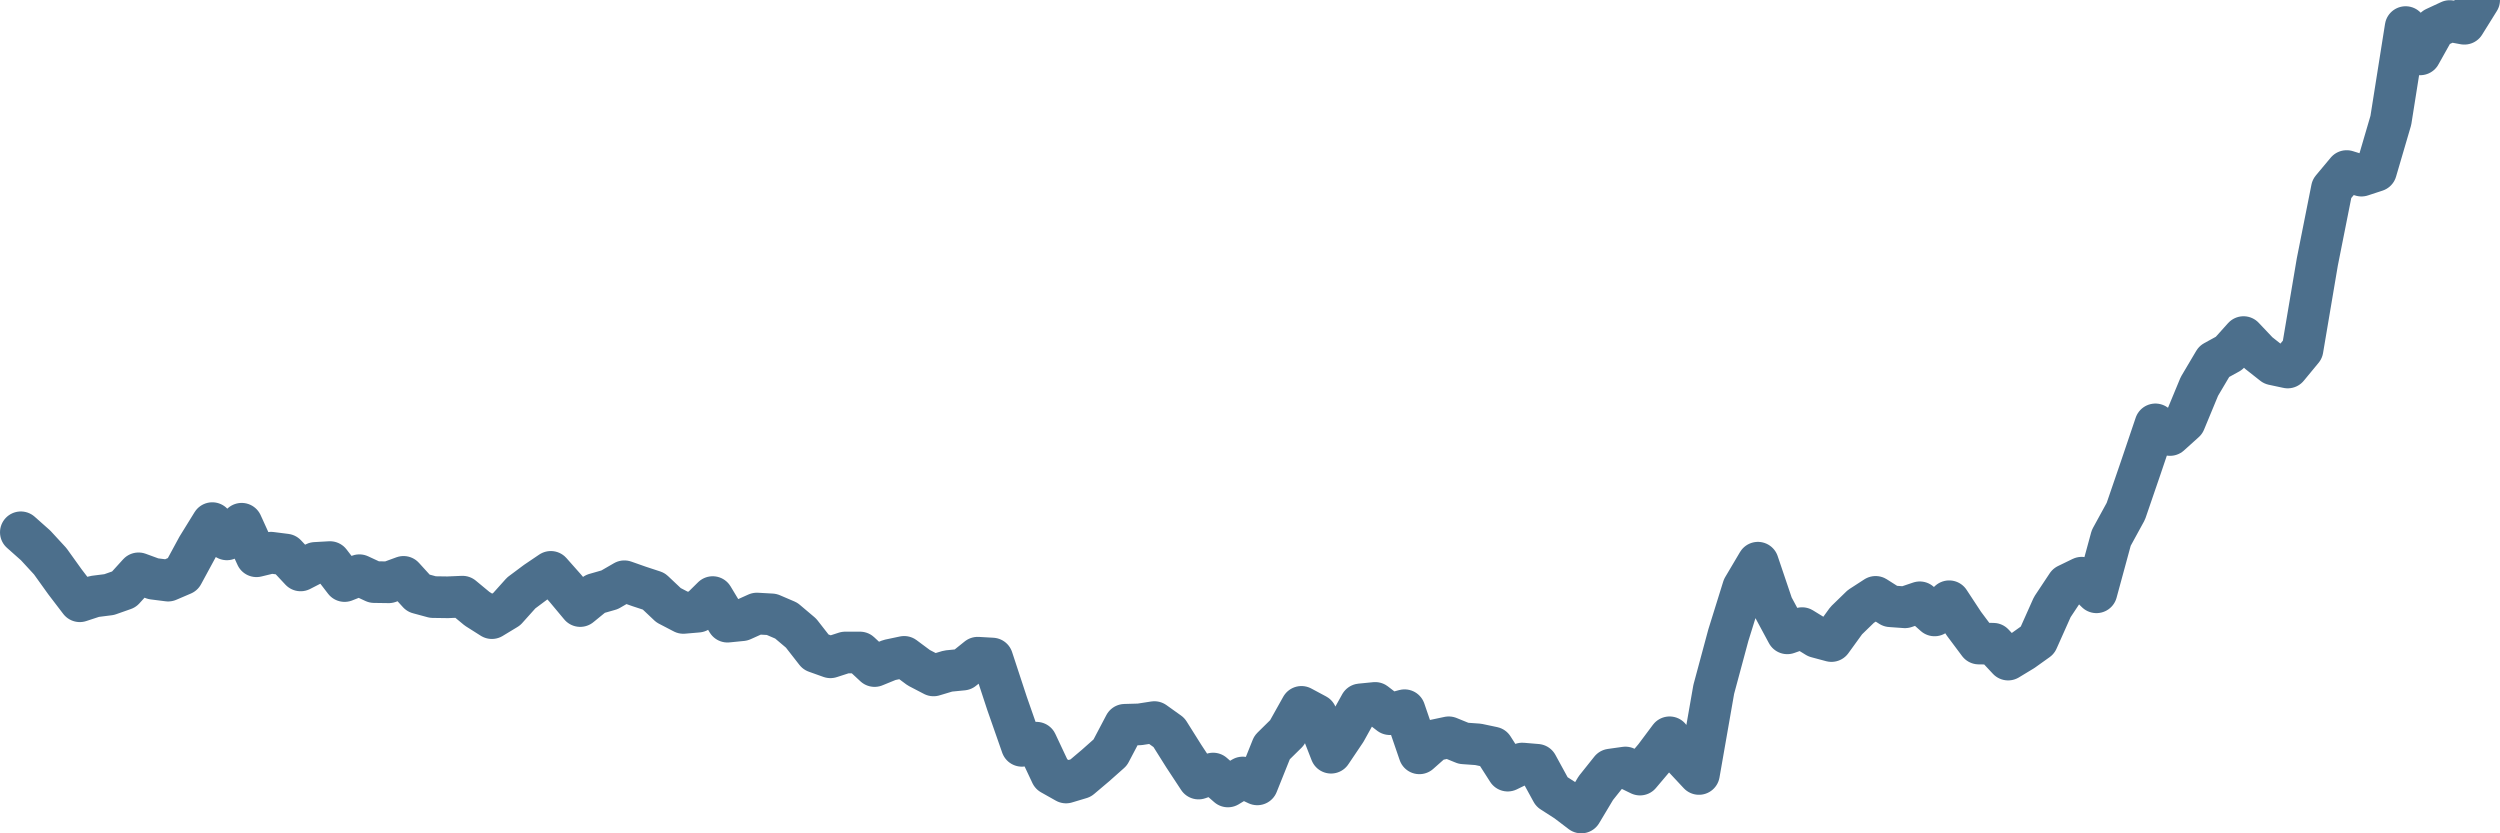 <svg width="120px" height="40px" viewBox="0 0 120 40" xmlns="http://www.w3.org/2000/svg"><path stroke="#4C6F8C" stroke-width="2" fill="none" stroke-linecap="round" stroke-linejoin="round" d="M1.00,25.55 L1.71,26.18 L2.41,26.94 L3.12,27.93 L3.83,28.86 L4.53,28.63 L5.24,28.54 L5.95,28.29 L6.65,27.52 L7.36,27.78 L8.07,27.87 L8.77,27.57 L9.48,26.26 L10.19,25.11 L10.89,25.89 L11.60,25.14 L12.31,26.70 L13.01,26.53 L13.72,26.62 L14.43,27.38 L15.13,27.02 L15.84,26.98 L16.54,27.89 L17.25,27.61 L17.96,27.94 L18.66,27.95 L19.37,27.69 L20.08,28.47 L20.78,28.66 L21.49,28.67 L22.20,28.64 L22.90,29.22 L23.61,29.67 L24.32,29.24 L25.02,28.46 L25.73,27.93 L26.44,27.45 L27.14,28.24 L27.85,29.09 L28.56,28.51 L29.26,28.31 L29.97,27.90 L30.68,28.15 L31.38,28.38 L32.09,29.05 L32.80,29.42 L33.50,29.36 L34.21,28.66 L34.92,29.84 L35.62,29.77 L36.33,29.45 L37.04,29.49 L37.74,29.79 L38.45,30.39 L39.16,31.30 L39.86,31.55 L40.57,31.32 L41.28,31.32 L41.98,31.97 L42.69,31.68 L43.40,31.53 L44.10,32.05 L44.81,32.42 L45.51,32.21 L46.22,32.14 L46.93,31.57 L47.63,31.61 L48.34,33.77 L49.05,35.80 L49.75,35.65 L50.46,37.16 L51.17,37.56 L51.87,37.35 L52.58,36.75 L53.29,36.12 L53.99,34.79 L54.70,34.77 L55.41,34.66 L56.11,35.16 L56.82,36.29 L57.53,37.37 L58.23,37.13 L58.94,37.75 L59.65,37.32 L60.35,37.65 L61.06,35.88 L61.77,35.18 L62.47,33.93 L63.18,34.31 L63.89,36.13 L64.59,35.09 L65.30,33.81 L66.01,33.74 L66.71,34.28 L67.42,34.09 L68.13,36.16 L68.83,35.54 L69.54,35.39 L70.25,35.68 L70.95,35.73 L71.66,35.88 L72.37,36.99 L73.07,36.65 L73.78,36.71 L74.49,38.01 L75.19,38.46 L75.90,39.00 L76.60,37.83 L77.31,36.94 L78.02,36.84 L78.72,37.18 L79.43,36.34 L80.14,35.39 L80.84,36.39 L81.55,37.15 L82.26,33.09 L82.96,30.49 L83.67,28.21 L84.38,27.01 L85.08,29.08 L85.79,30.40 L86.50,30.15 L87.20,30.58 L87.91,30.77 L88.62,29.79 L89.32,29.11 L90.03,28.65 L90.74,29.10 L91.44,29.15 L92.15,28.91 L92.86,29.54 L93.56,28.86 L94.27,29.94 L94.98,30.89 L95.68,30.90 L96.39,31.66 L97.10,31.23 L97.80,30.73 L98.51,29.14 L99.22,28.07 L99.92,27.73 L100.63,28.43 L101.34,25.82 L102.04,24.54 L102.75,22.47 L103.46,20.37 L104.16,20.88 L104.87,20.24 L105.57,18.55 L106.28,17.35 L106.99,16.96 L107.69,16.18 L108.40,16.93 L109.11,17.49 L109.81,17.64 L110.52,16.78 L111.23,12.58 L111.93,9.06 L112.64,8.21 L113.35,8.43 L114.05,8.20 L114.76,5.78 L115.47,1.30 L116.17,2.61 L116.88,1.34 L117.59,1.01 L118.29,1.14 L119.00,0"></path></svg>
